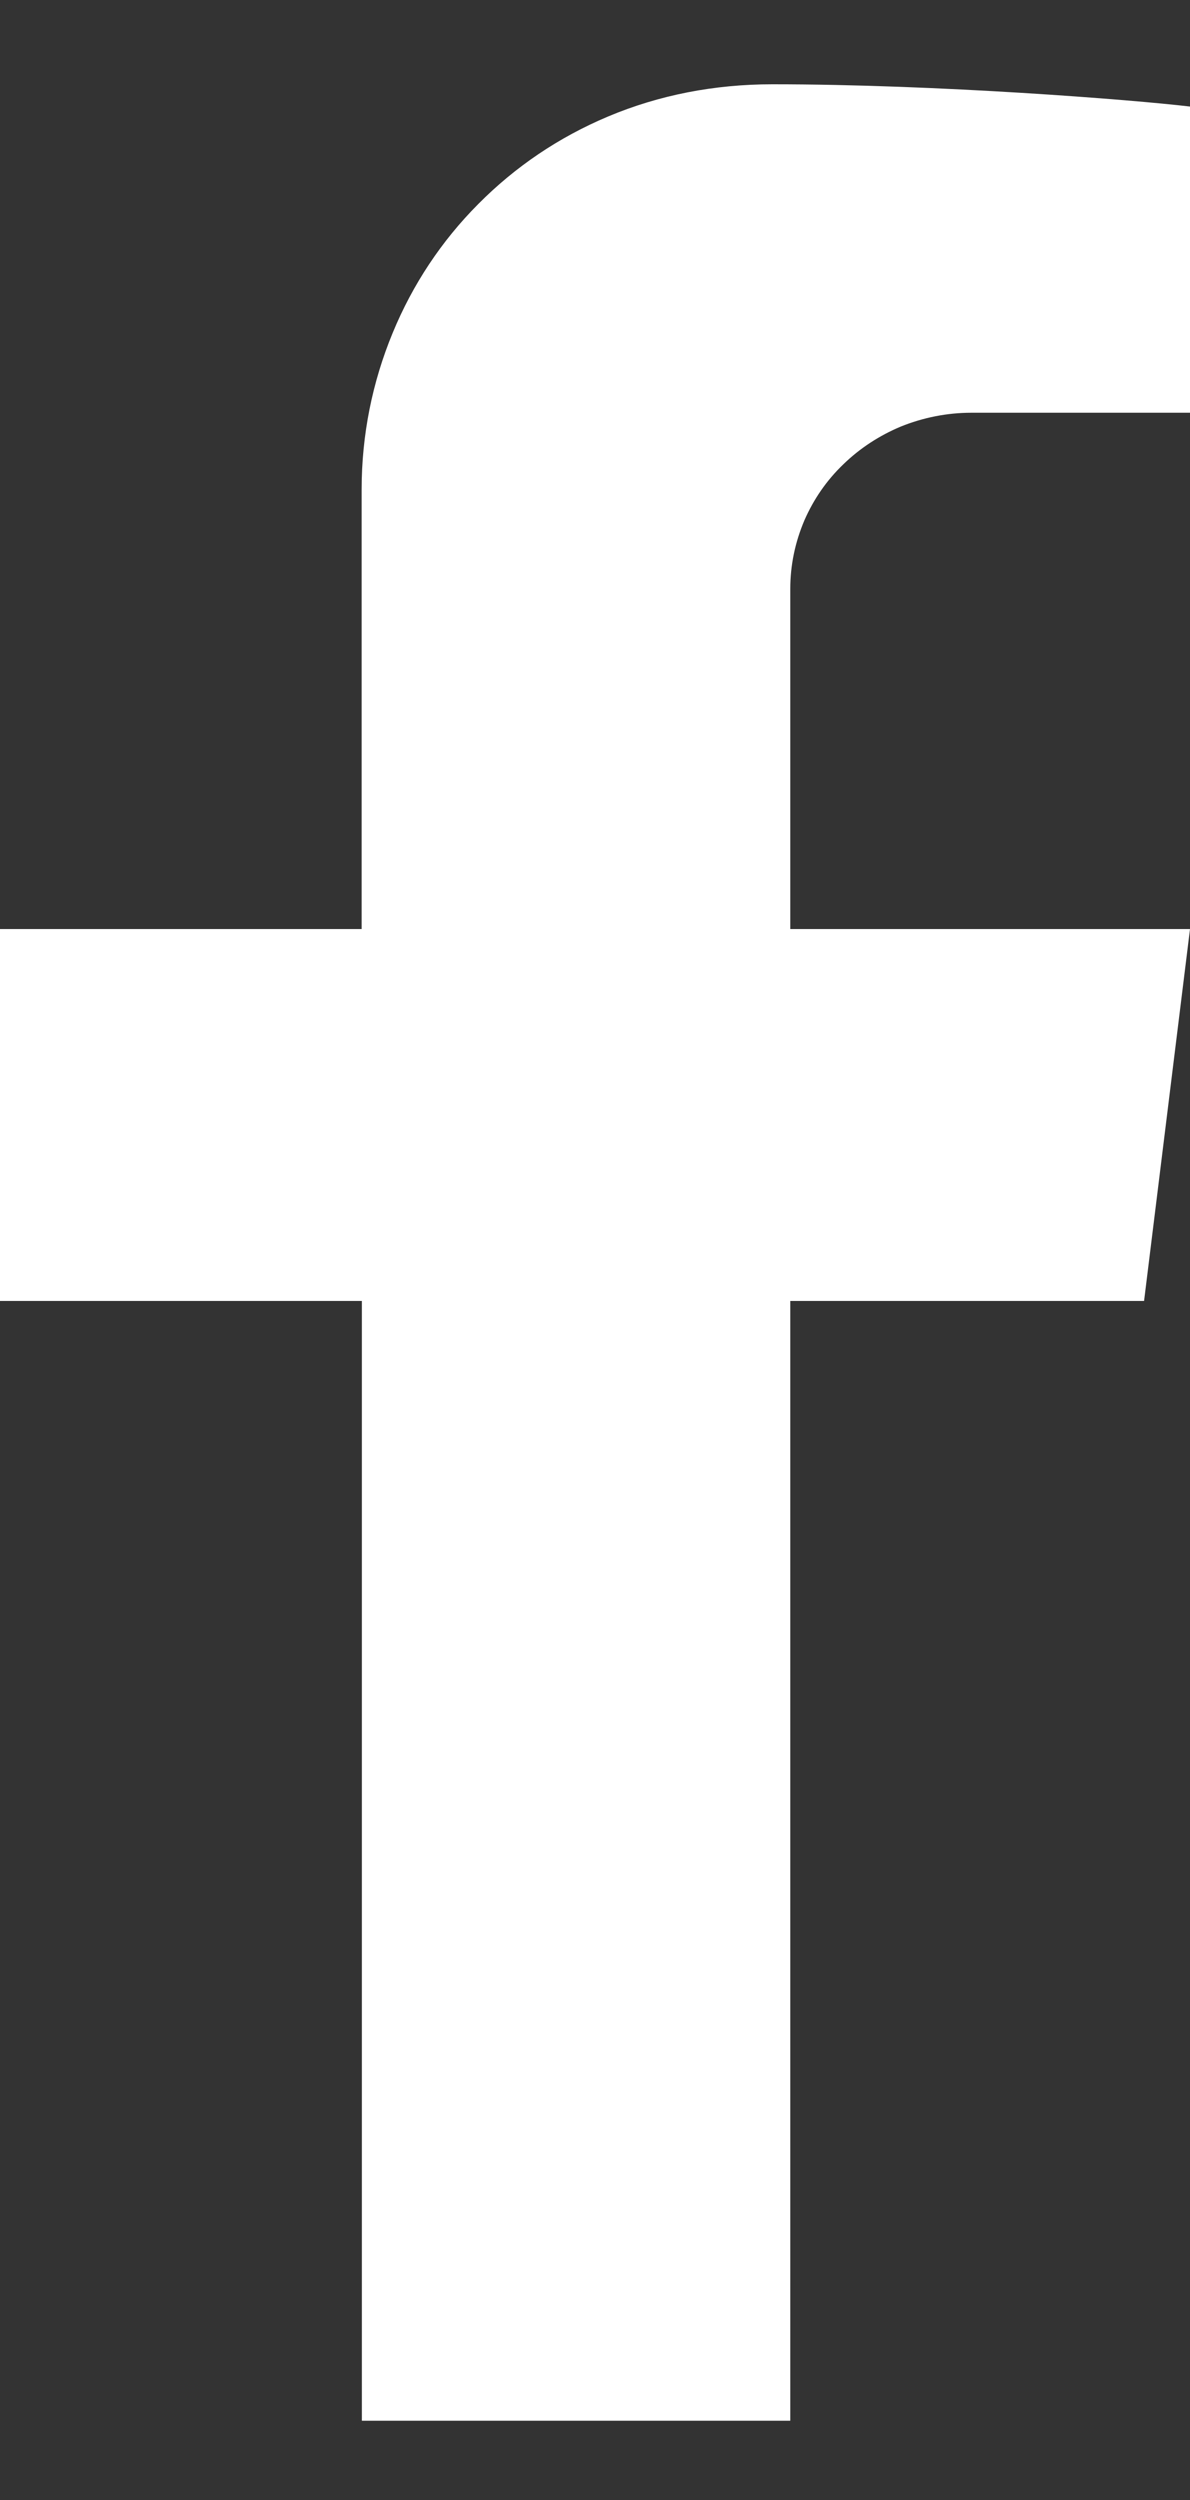 <svg width="10" height="21" viewBox="0 0 10 21" fill="none" xmlns="http://www.w3.org/2000/svg">
<rect x="0" y="0" width="10" height="21" fill="#333333" stroke="none"/>
<path d="M6.641 20.334V10.928H9.614L10 7.804H6.641V4.947C6.641 4.746 6.682 4.553 6.76 4.37C6.837 4.194 6.946 4.035 7.087 3.9C7.227 3.764 7.391 3.658 7.57 3.583C7.758 3.507 7.959 3.467 8.163 3.467H10V0.895C9.51 0.837 7.874 0.708 6.49 0.708C6.004 0.708 5.539 0.798 5.109 0.979C4.698 1.152 4.331 1.399 4.019 1.714C3.709 2.025 3.467 2.391 3.3 2.796C3.128 3.212 3.039 3.655 3.039 4.111V7.804H0V10.928H3.041V20.334H6.641Z" fill="white"/>
</svg>
